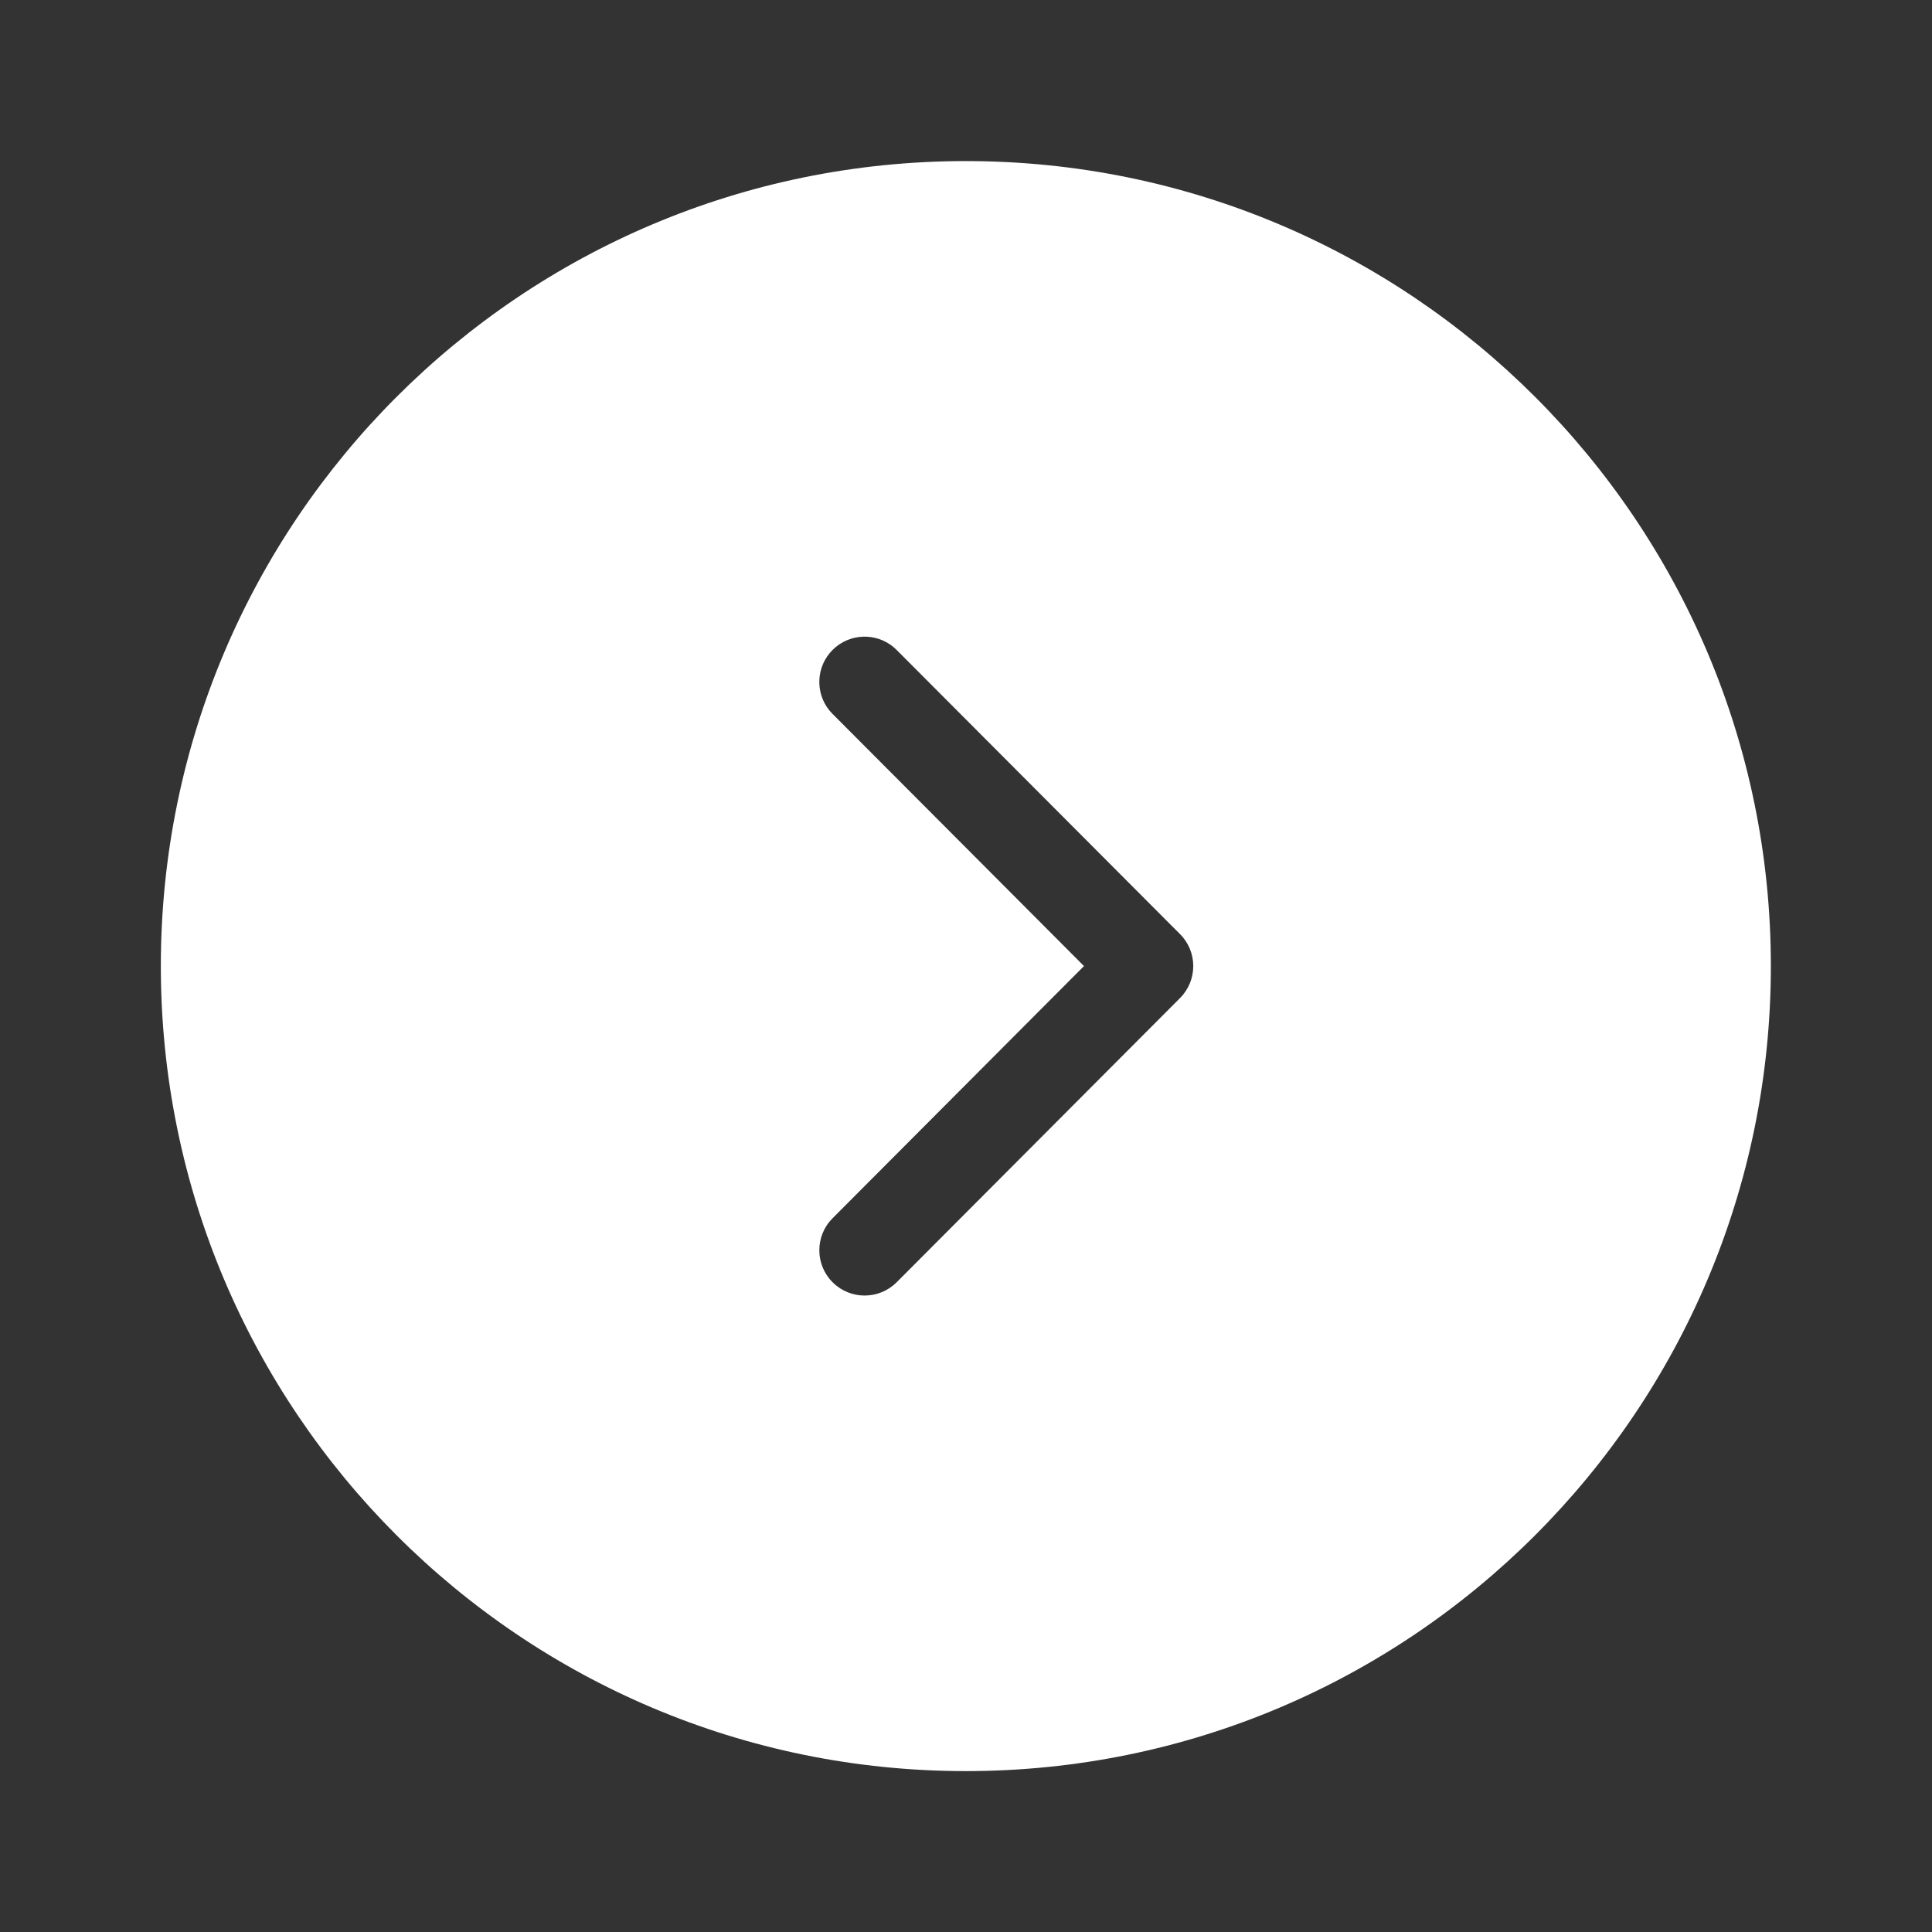 <svg width="32" height="32" viewBox="0 0 32 32" fill="none" xmlns="http://www.w3.org/2000/svg">
<rect x="0" y="0" width="32" height="32" fill="#333333" stroke="none"/>
<path d="M15.997 2.668C23.361 2.668 29.331 8.637 29.331 16.001C29.331 23.365 23.361 29.335 15.997 29.335C8.633 29.335 2.664 23.365 2.664 16.001C2.664 8.637 8.634 2.668 15.997 2.668ZM13.789 20.179C13.497 20.472 13.498 20.947 13.791 21.239C14.084 21.532 14.559 21.531 14.852 21.238L13.789 20.179ZM14.795 10.714C14.501 10.473 14.066 10.49 13.791 10.764C13.516 11.038 13.498 11.473 13.738 11.768L13.789 11.824L17.954 16.001L13.789 20.179L14.32 20.708L14.852 21.238L19.545 16.531C19.837 16.238 19.837 15.764 19.545 15.472L14.852 10.766L14.795 10.714Z" fill="white"/>
</svg>
